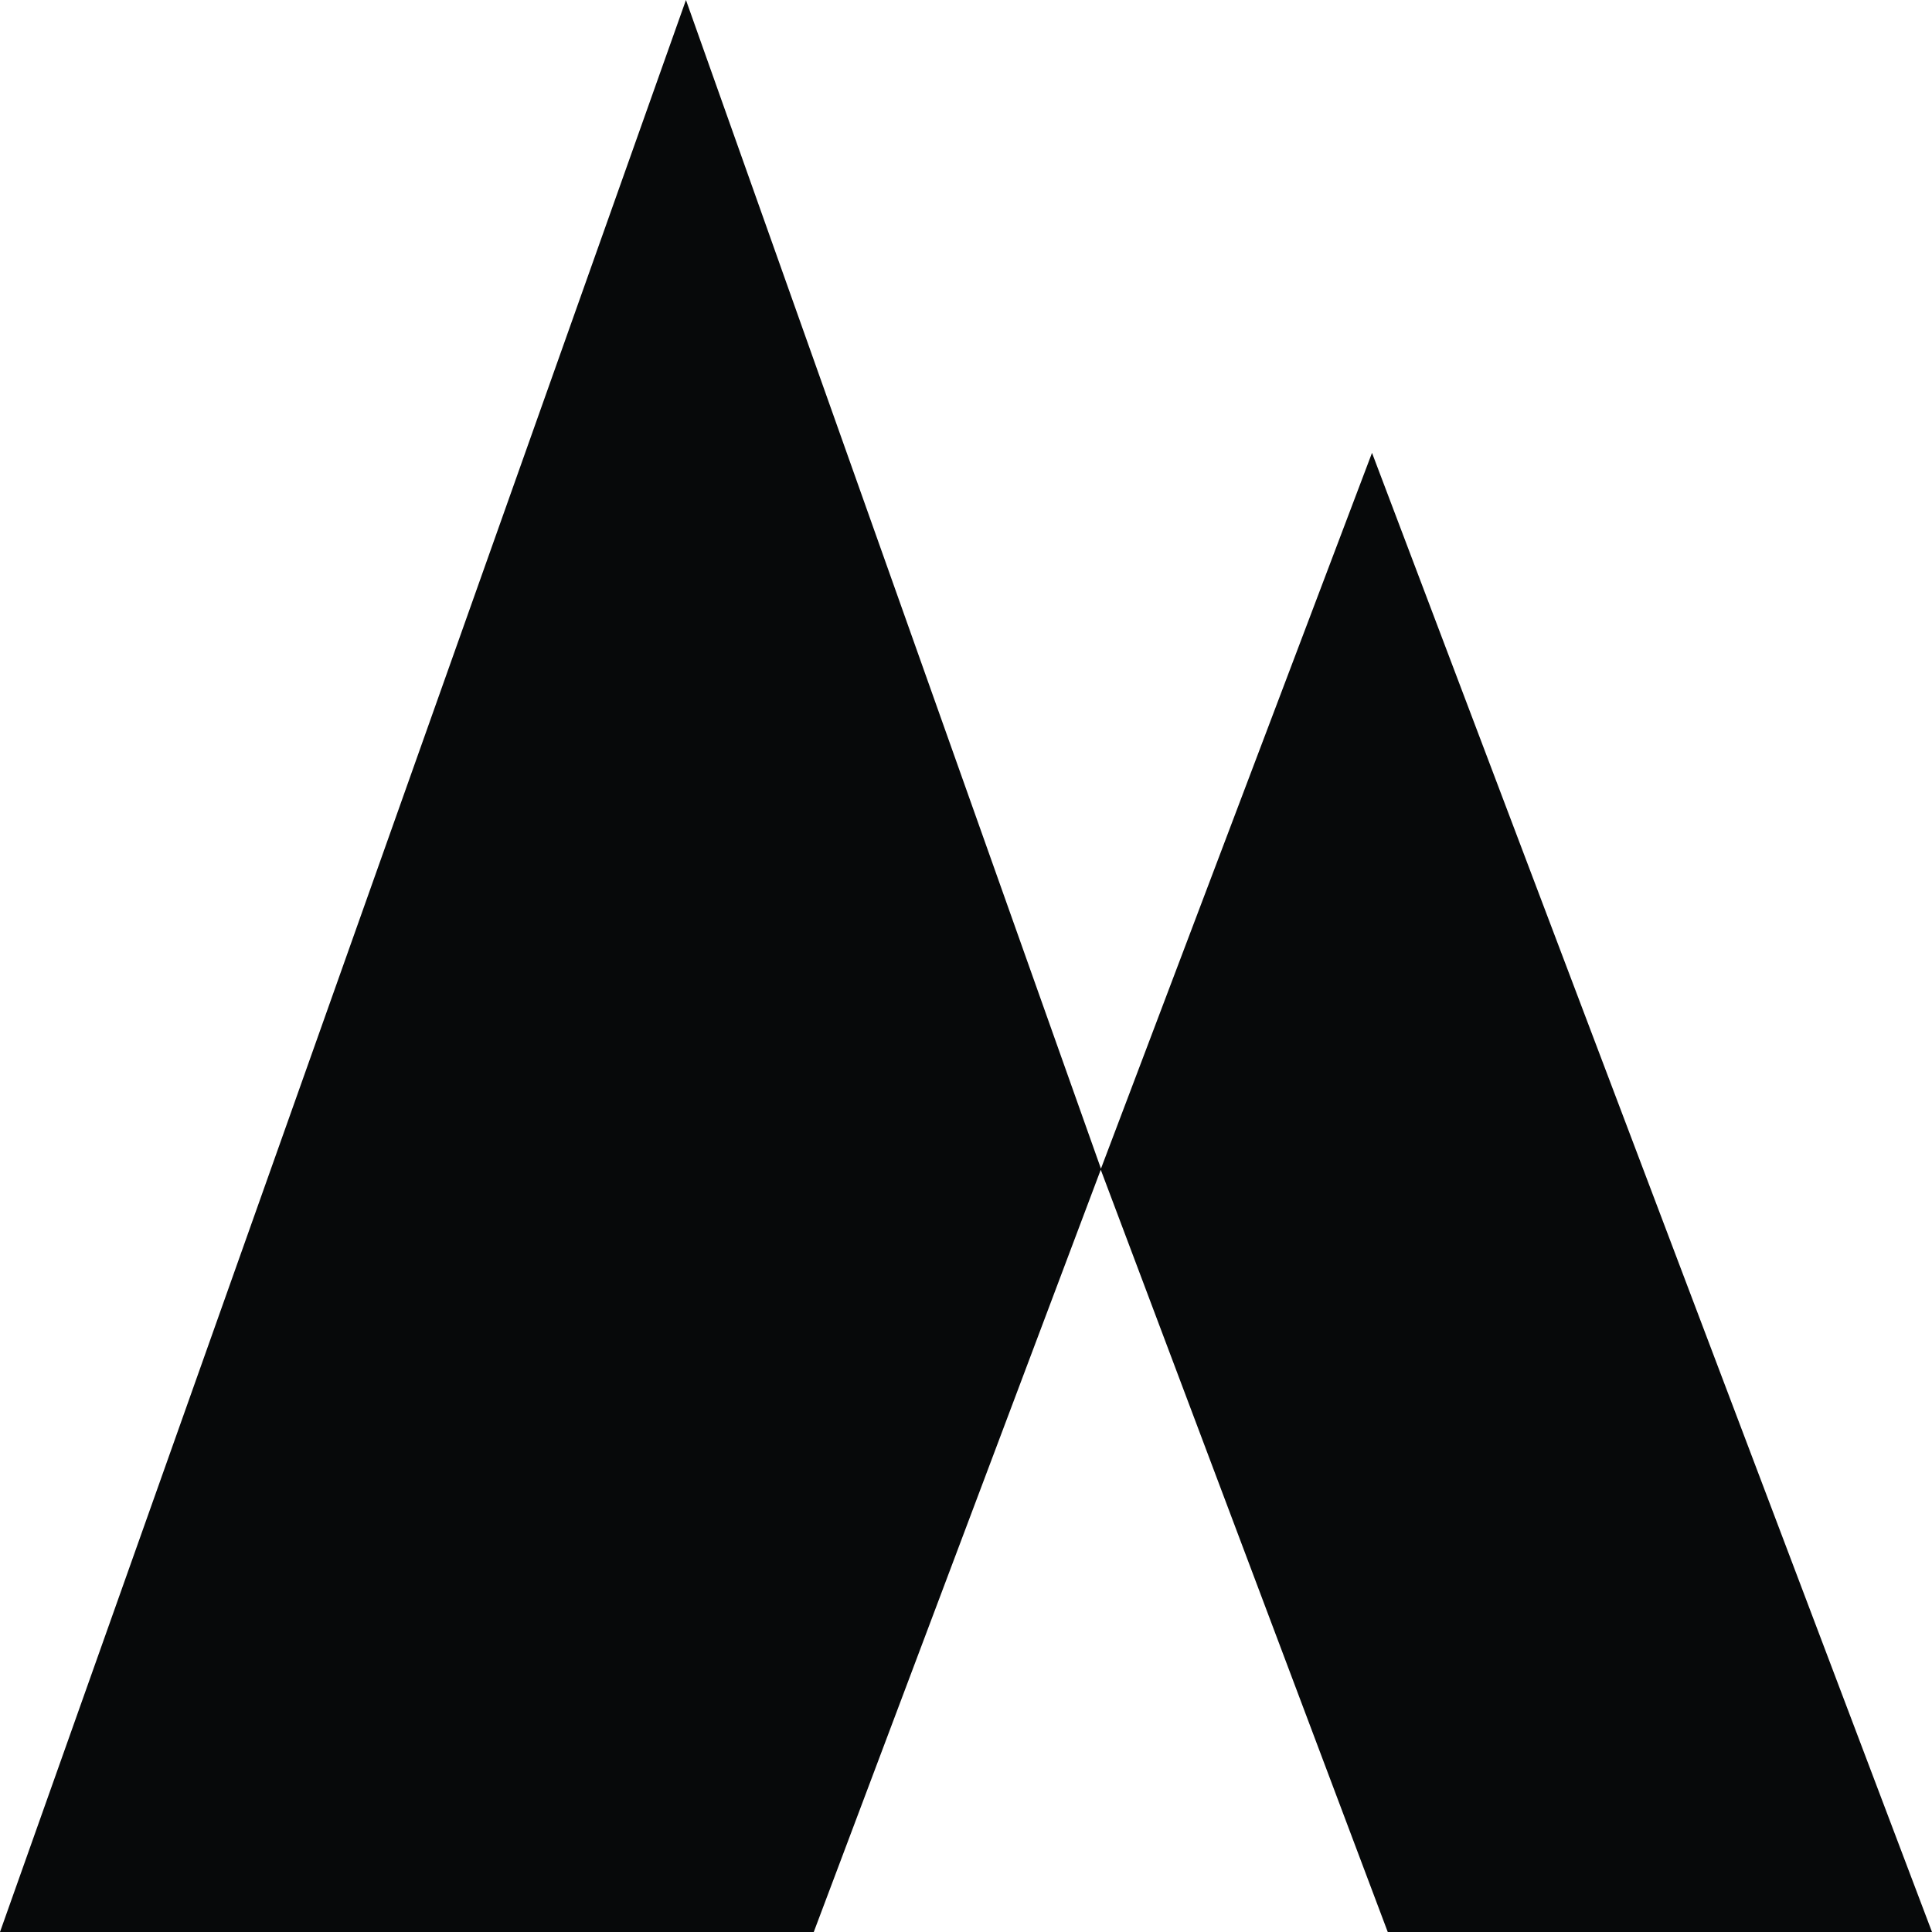 <svg xmlns="http://www.w3.org/2000/svg" width="20" height="20" viewBox="0 0 20 20" fill="none">
  <path d="M7.101 0L11.397 12.098L14.203 4.688L20 20H14.366L11.395 12.109L8.424 20H0L7.101 0Z" fill="#07090A"/>
</svg>